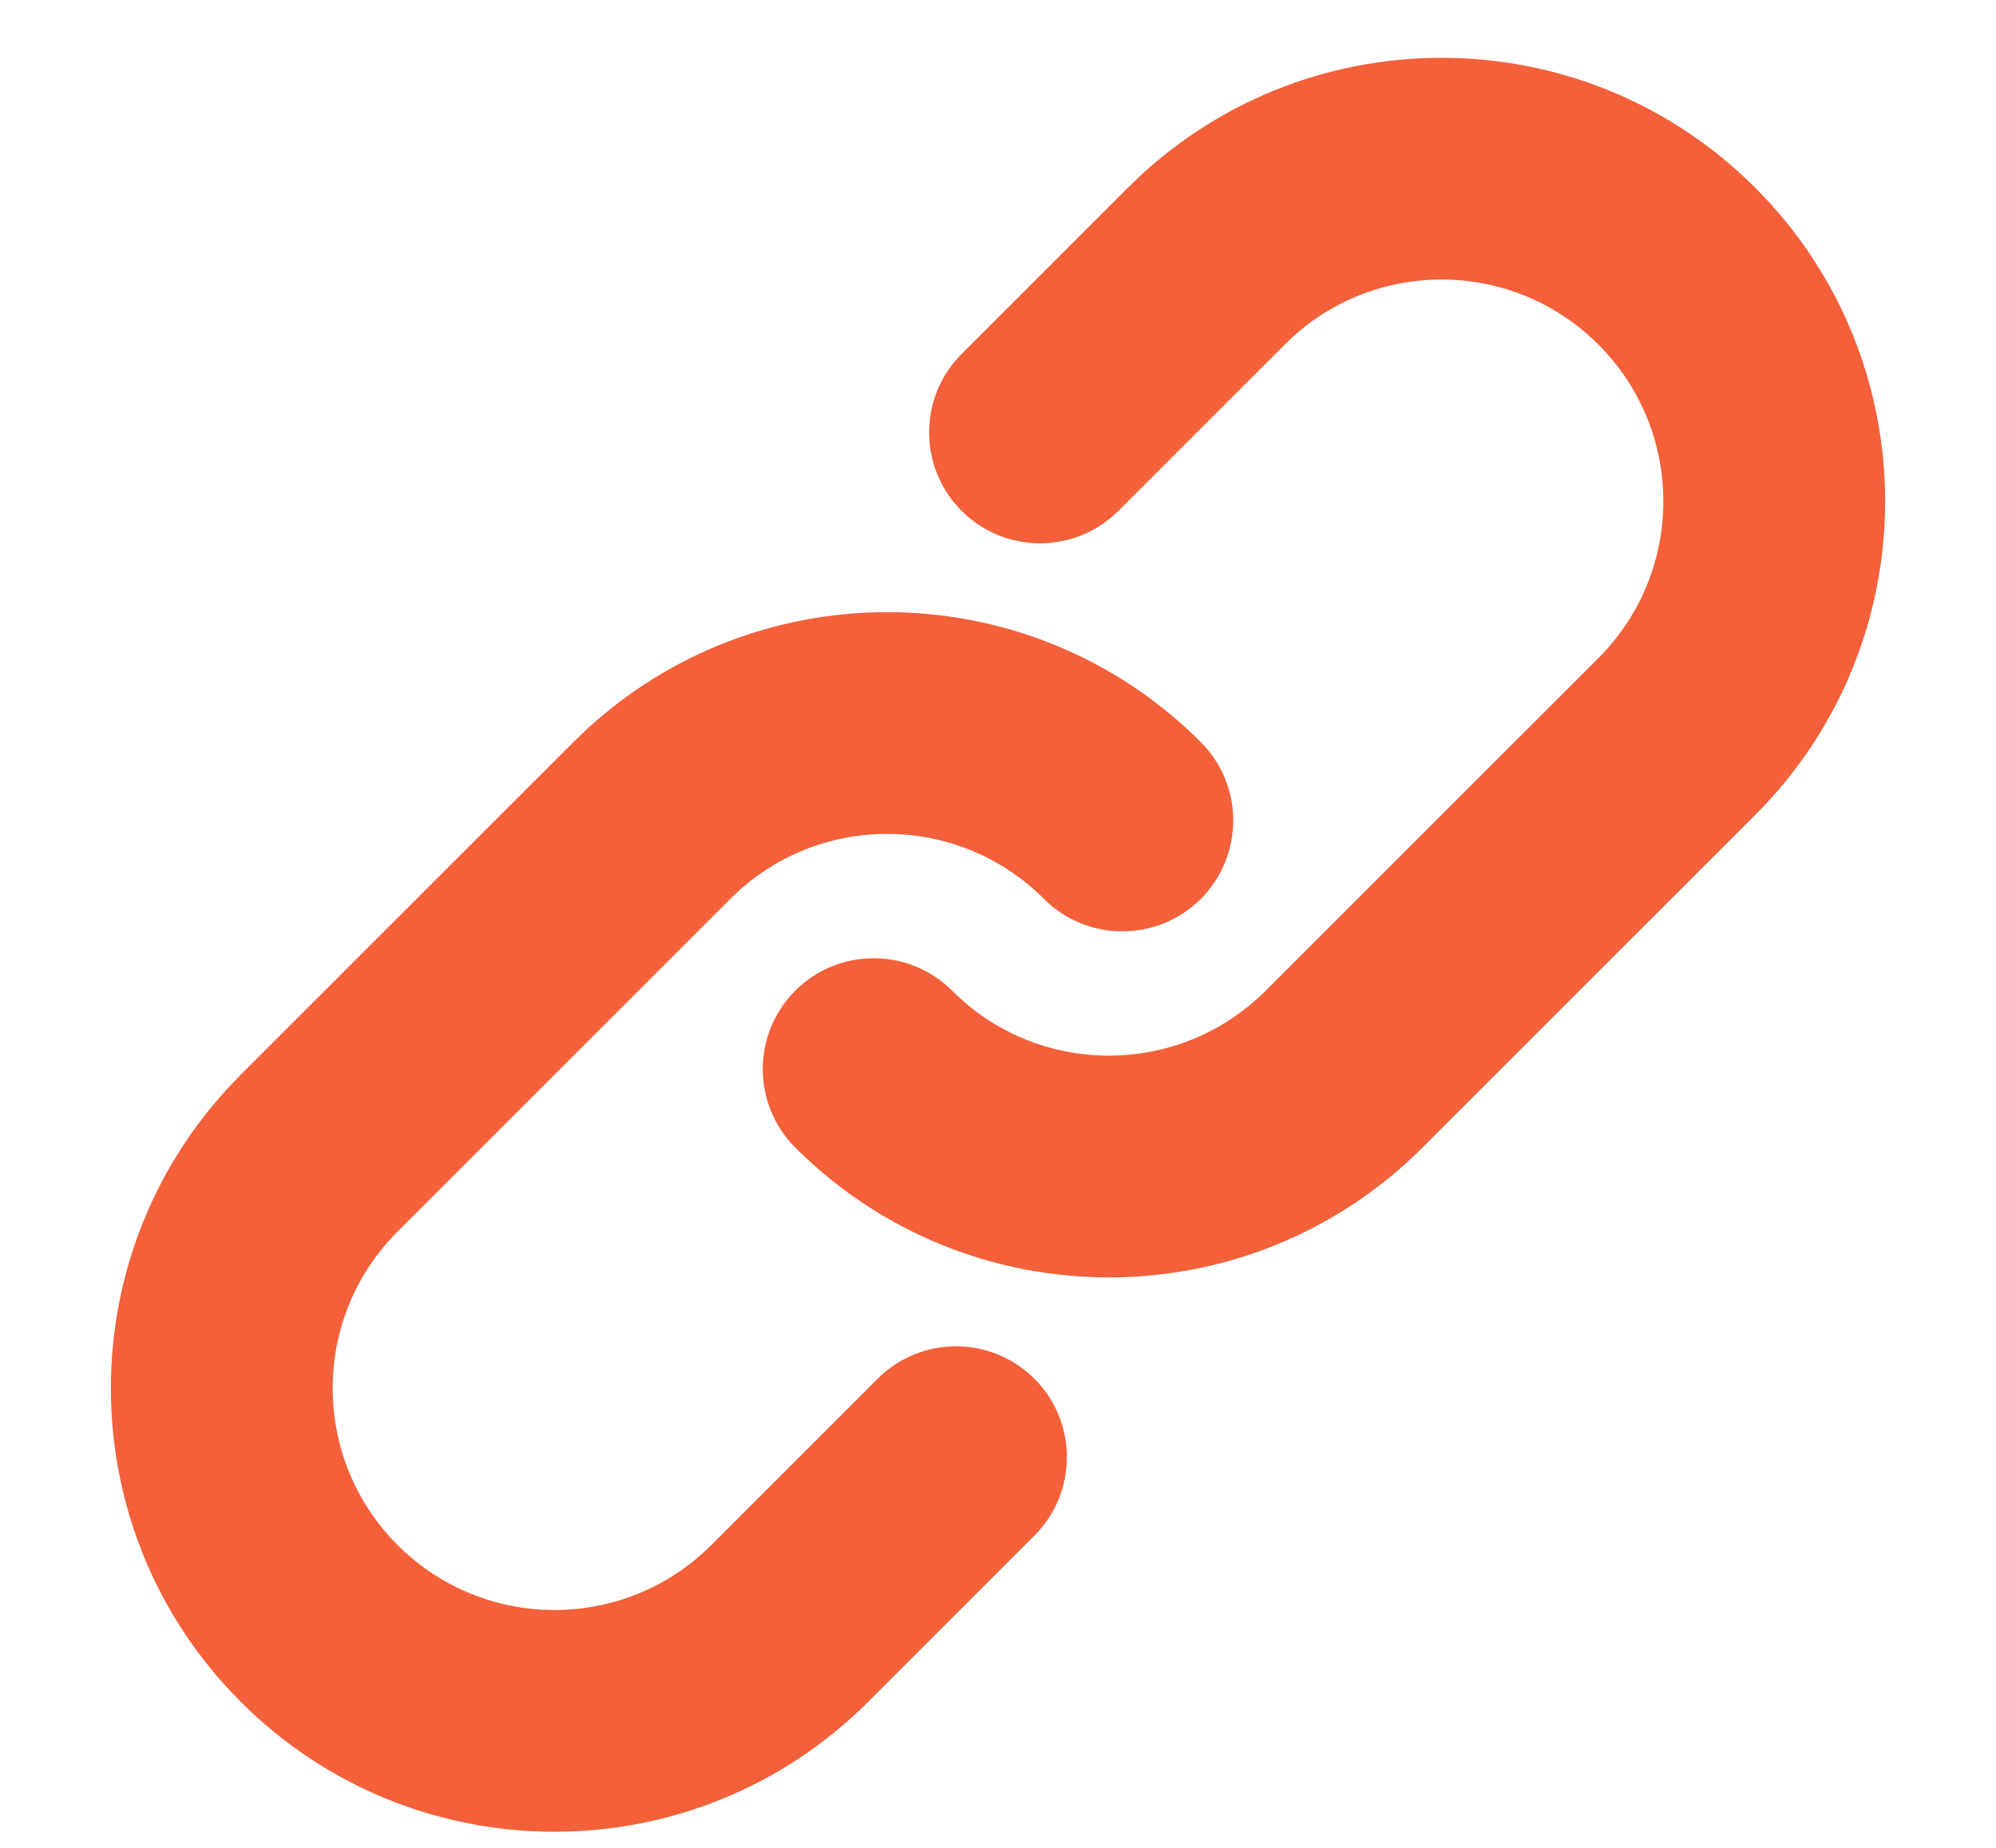 <svg width="27" height="25" viewBox="0 0 27 25" fill="none" xmlns="http://www.w3.org/2000/svg">
<g id="Solid" clip-path="url(#clip0_9222_5184)">
<g id="Icon">
<path d="M17.379 4.661C18.55 3.489 20.45 3.489 21.621 4.661C22.793 5.832 22.793 7.732 21.621 8.904L17.121 13.403C15.95 14.575 14.05 14.575 12.879 13.403C12.293 12.818 11.343 12.818 10.757 13.403C10.172 13.989 10.172 14.939 10.757 15.525C13.101 17.868 16.899 17.868 19.243 15.525L23.743 11.025C26.086 8.682 26.086 4.883 23.743 2.54C21.399 0.196 17.601 0.196 15.257 2.54L13.007 4.79C12.422 5.375 12.422 6.325 13.007 6.911C13.593 7.497 14.543 7.497 15.129 6.911L17.379 4.661Z" fill="#F36039"/>
<path d="M9.879 12.161C11.05 10.989 12.95 10.989 14.121 12.161C14.707 12.747 15.657 12.747 16.243 12.161C16.828 11.575 16.828 10.625 16.243 10.04C13.899 7.696 10.101 7.696 7.757 10.04L3.257 14.54C0.914 16.883 0.914 20.682 3.257 23.025C5.601 25.368 9.399 25.368 11.743 23.025L13.993 20.775C14.578 20.189 14.578 19.239 13.993 18.654C13.407 18.068 12.457 18.068 11.871 18.654L9.621 20.904C8.45 22.075 6.55 22.075 5.379 20.904C4.207 19.732 4.207 17.832 5.379 16.661L9.879 12.161Z" fill="#F36039"/>
</g>
</g>
<defs>
<clipPath id="clip0_9222_5184">
<rect width="27" height="24" fill="white" transform="translate(0 0.782)"/>
</clipPath>
</defs>
</svg>
